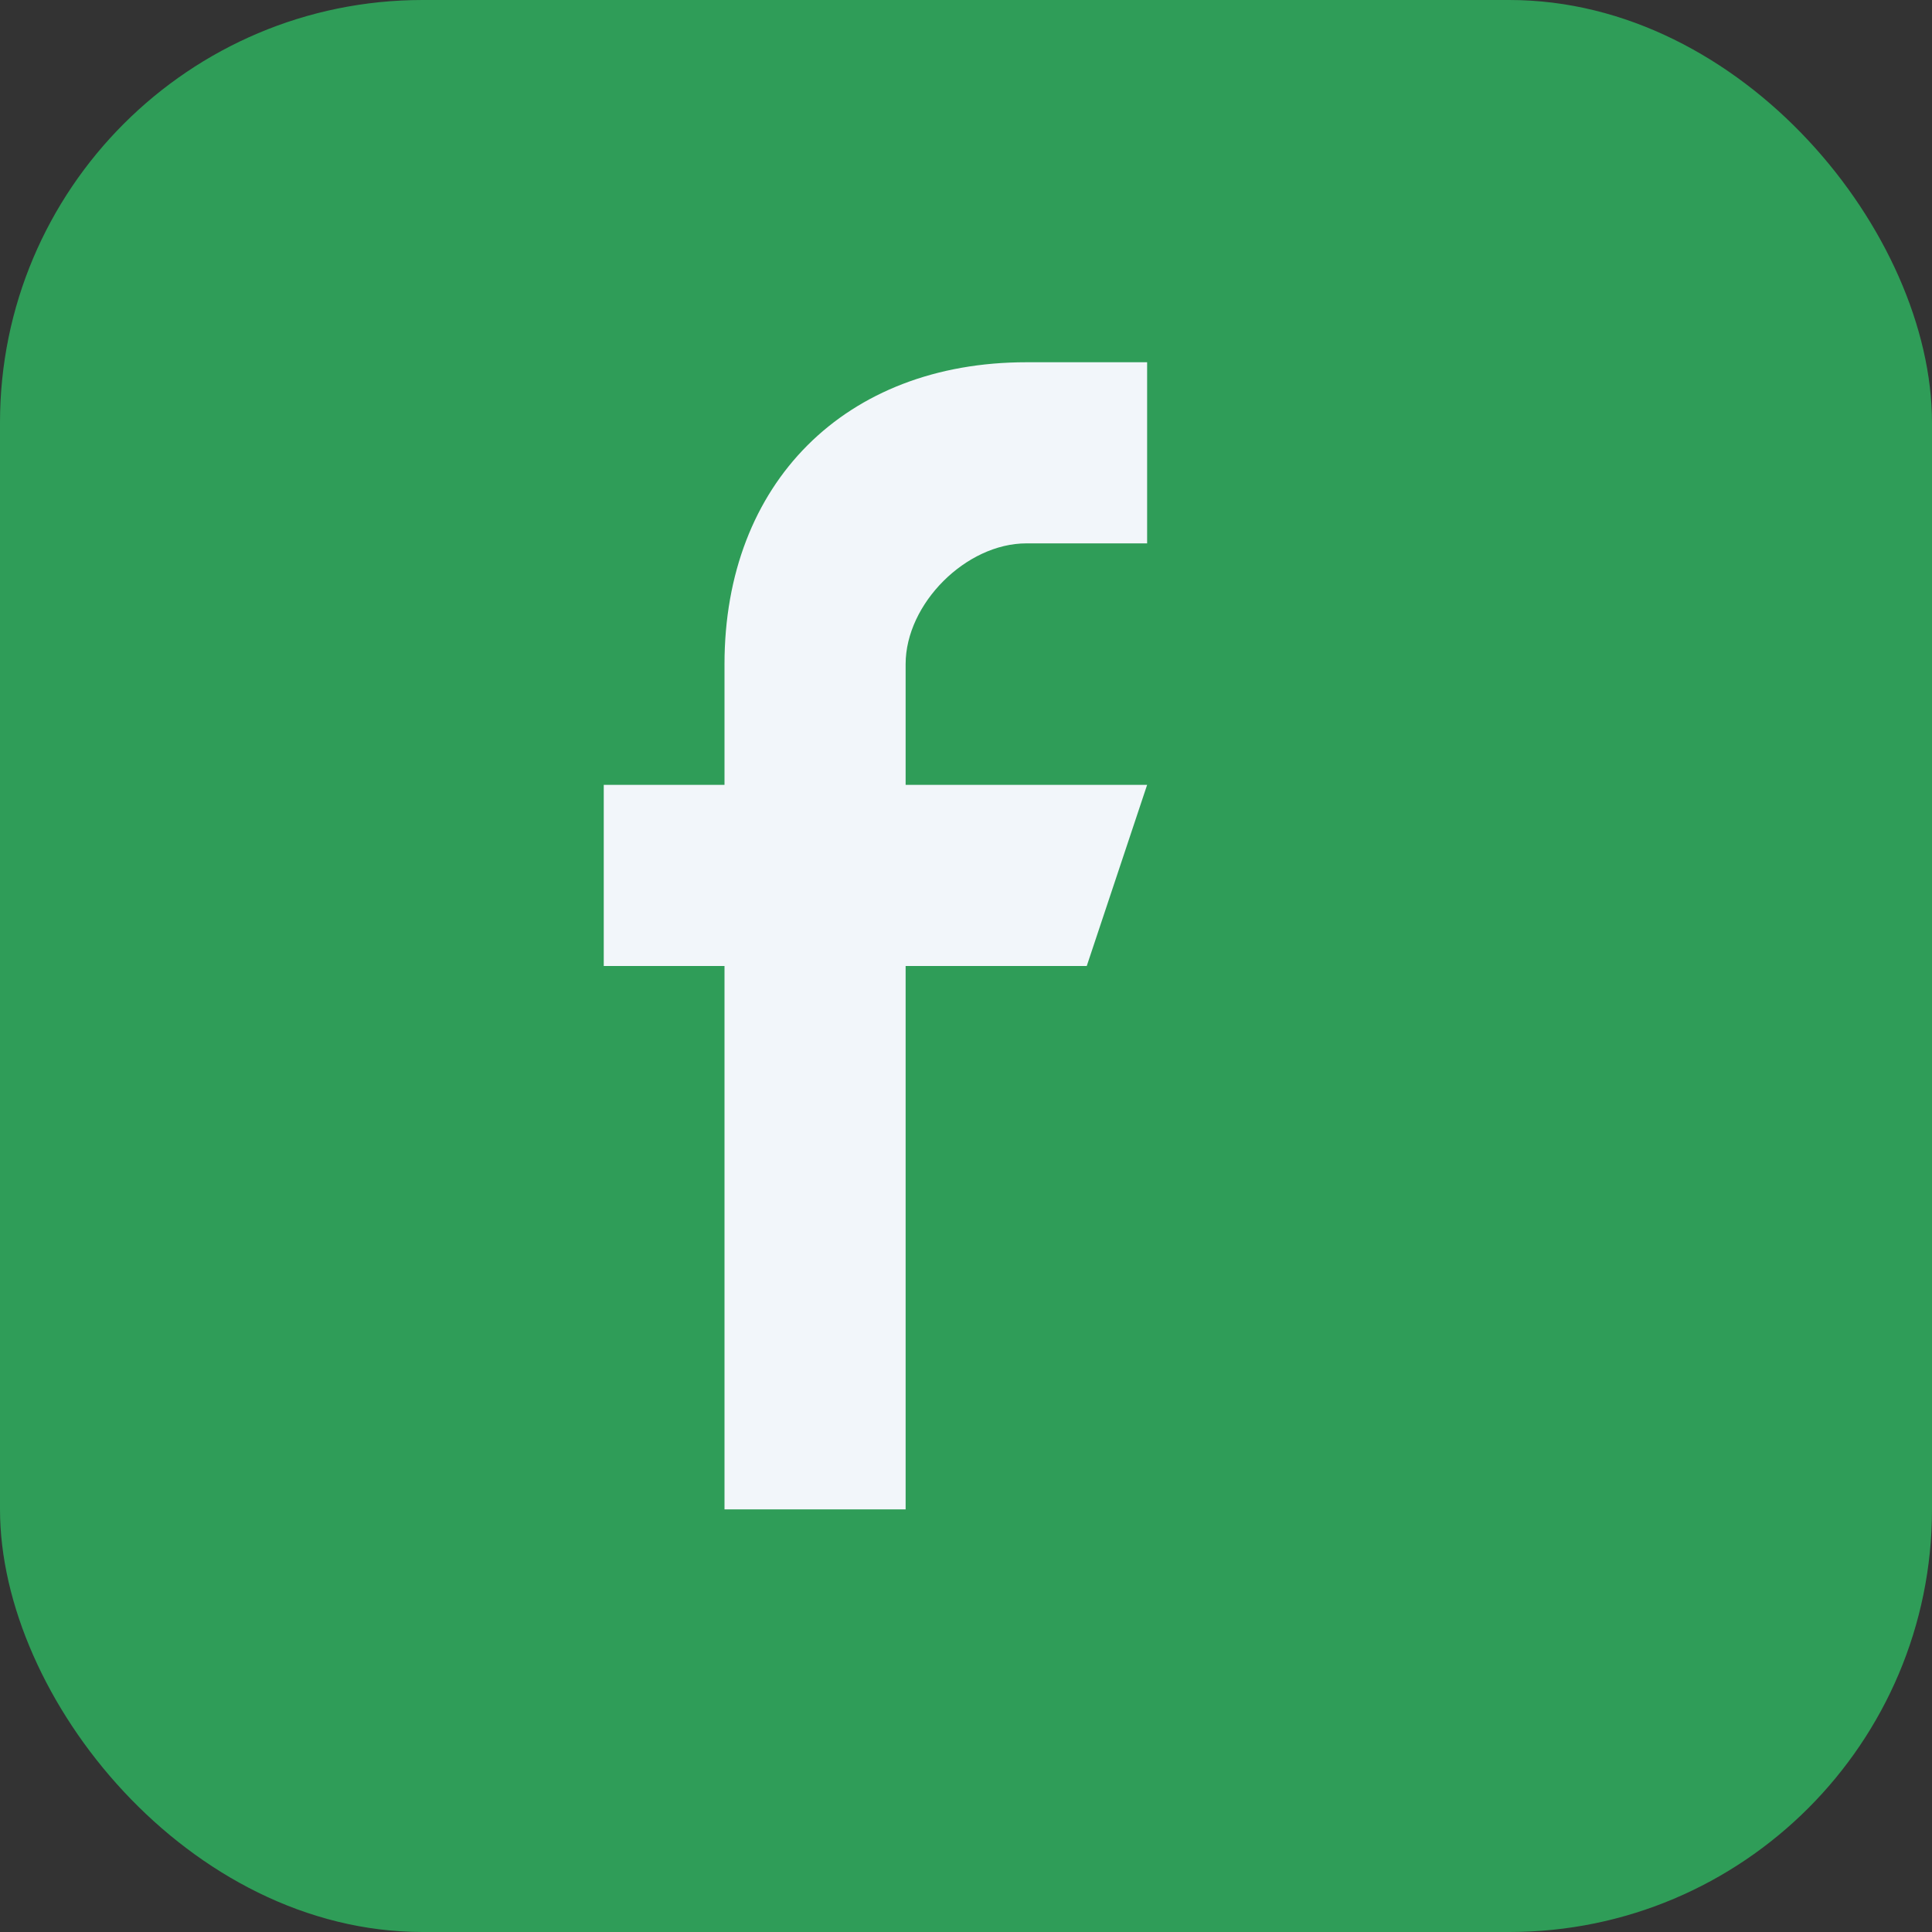 <?xml version="1.0" encoding="UTF-8"?>
<svg xmlns="http://www.w3.org/2000/svg" width="32" height="32" viewBox="0 0 32 32"><rect x="0" y="0" width="32" height="32" fill="#333333" stroke="none"/><rect width="32" height="32" rx="7" fill="#2F9D58"/><path d="M19 9h-2c-1 0-2 1-2 2v2h4l-1 3h-3v9h-3v-9h-2v-3h2v-2c0-3 2-5 5-5h2v3z" fill="#F2F6FA"/></svg>